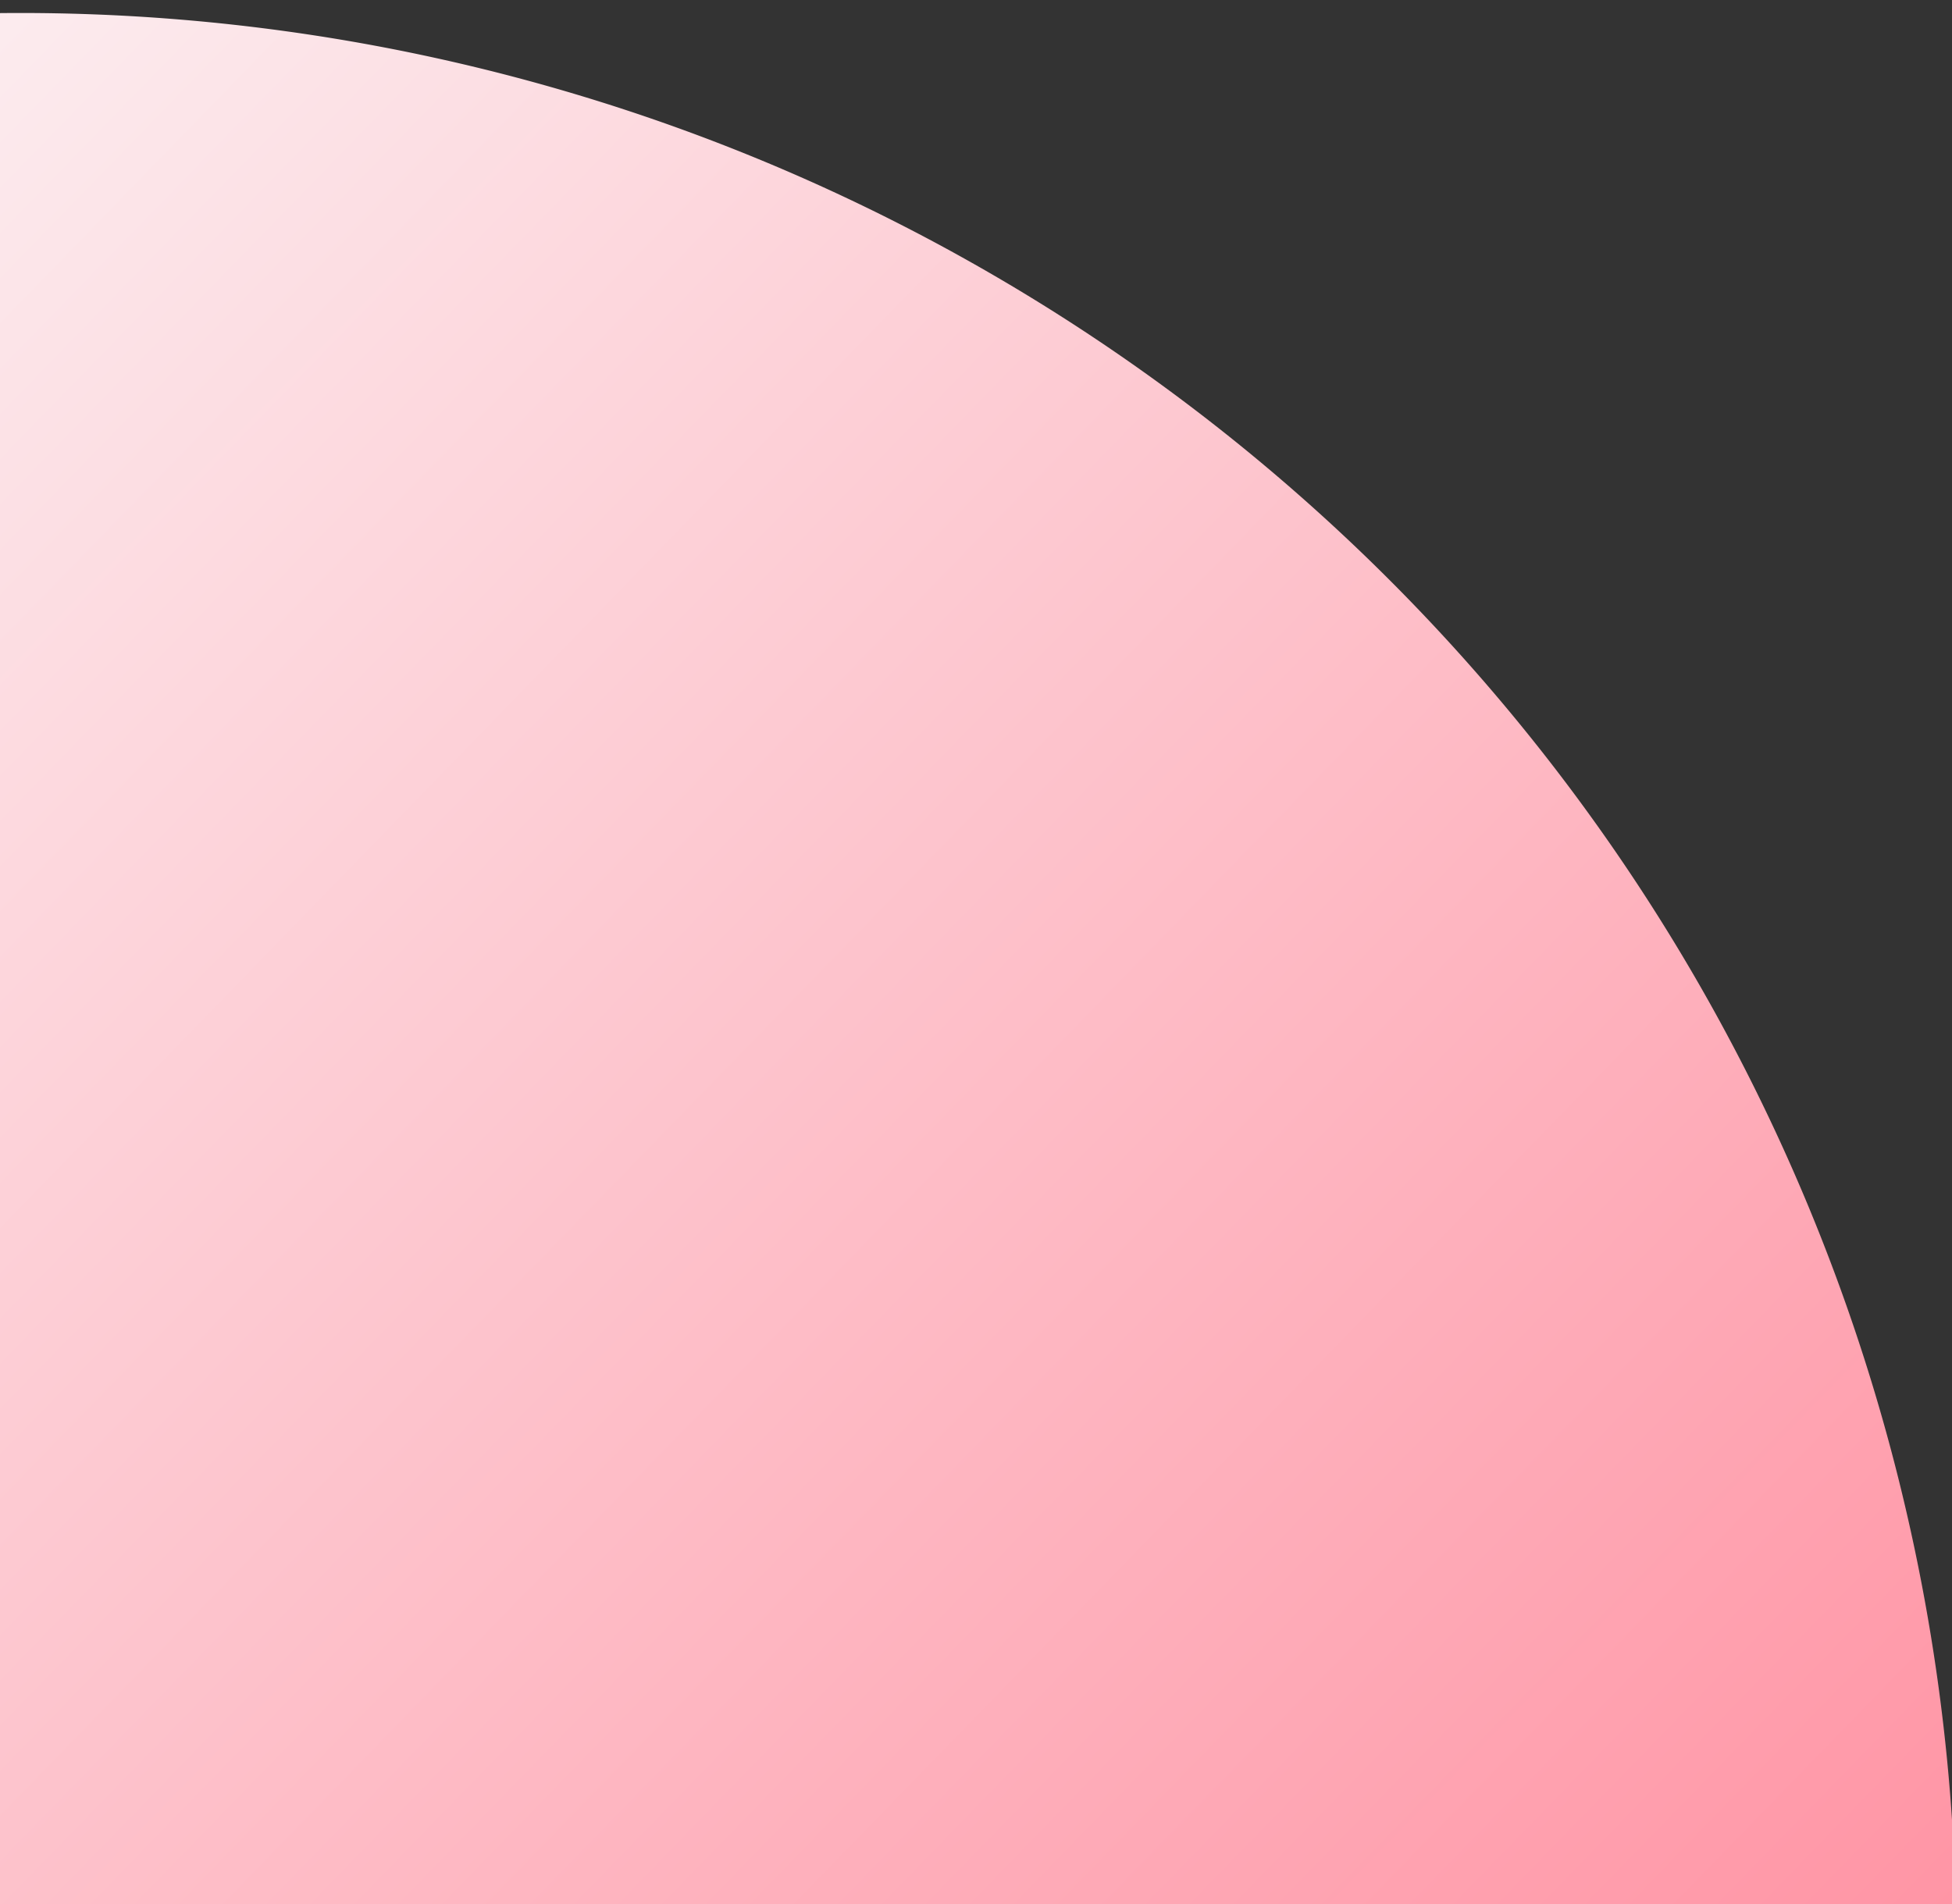 <svg id="圖層_1" data-name="圖層 1" xmlns="http://www.w3.org/2000/svg" xmlns:xlink="http://www.w3.org/1999/xlink" viewBox="0 0 57.093 55.711"><rect x="0" y="0" width="57.093" height="55.711" fill="#333333" stroke="none"/><defs><style>.cls-1{fill:none;}.cls-2{clip-path:url(#clip-path);}.cls-3{fill:url(#未命名漸層_42);}.cls-4{clip-path:url(#clip-path-2);}.cls-5{fill:url(#未命名漸層_43);}</style><clipPath id="clip-path"><rect class="cls-1" x="-0.043" y="-8.831" width="76.666" height="64.953"/></clipPath><linearGradient id="未命名漸層_42" x1="640.626" y1="-281.578" x2="641.158" y2="-282.095" gradientTransform="matrix(106.338, 0, 0, -106.338, -68150.562, -29912.917)" gradientUnits="userSpaceOnUse"><stop offset="0" stop-color="#fcebee"/><stop offset="1" stop-color="#ff95a5"/></linearGradient><clipPath id="clip-path-2"><rect class="cls-1" x="76.622" y="-8.831" width="76.666" height="64.953"/></clipPath><linearGradient id="未命名漸層_43" x1="641.347" y1="-281.578" x2="641.879" y2="-282.095" gradientTransform="matrix(106.338, 0, 0, -106.338, -68150.579, -29912.917)" gradientUnits="userSpaceOnUse"><stop offset="0" stop-color="#ffe6d9"/><stop offset="1" stop-color="#f79058"/></linearGradient></defs><g class="cls-2"><g id="Mask_Group_2" data-name="Mask Group 2"><path id="Path_202" data-name="Path 202" class="cls-3" d="M.604.38A56.614,56.614,0,1,1-56.01,56.994,56.614,56.614,0,0,1,.604.38Z"/></g></g><g class="cls-4"><g id="Mask_Group_3" data-name="Mask Group 3"><path id="Path_203" data-name="Path 203" class="cls-5" d="M77.252.38A56.614,56.614,0,1,1,20.637,56.994,56.614,56.614,0,0,1,77.252.38Z"/></g></g></svg>